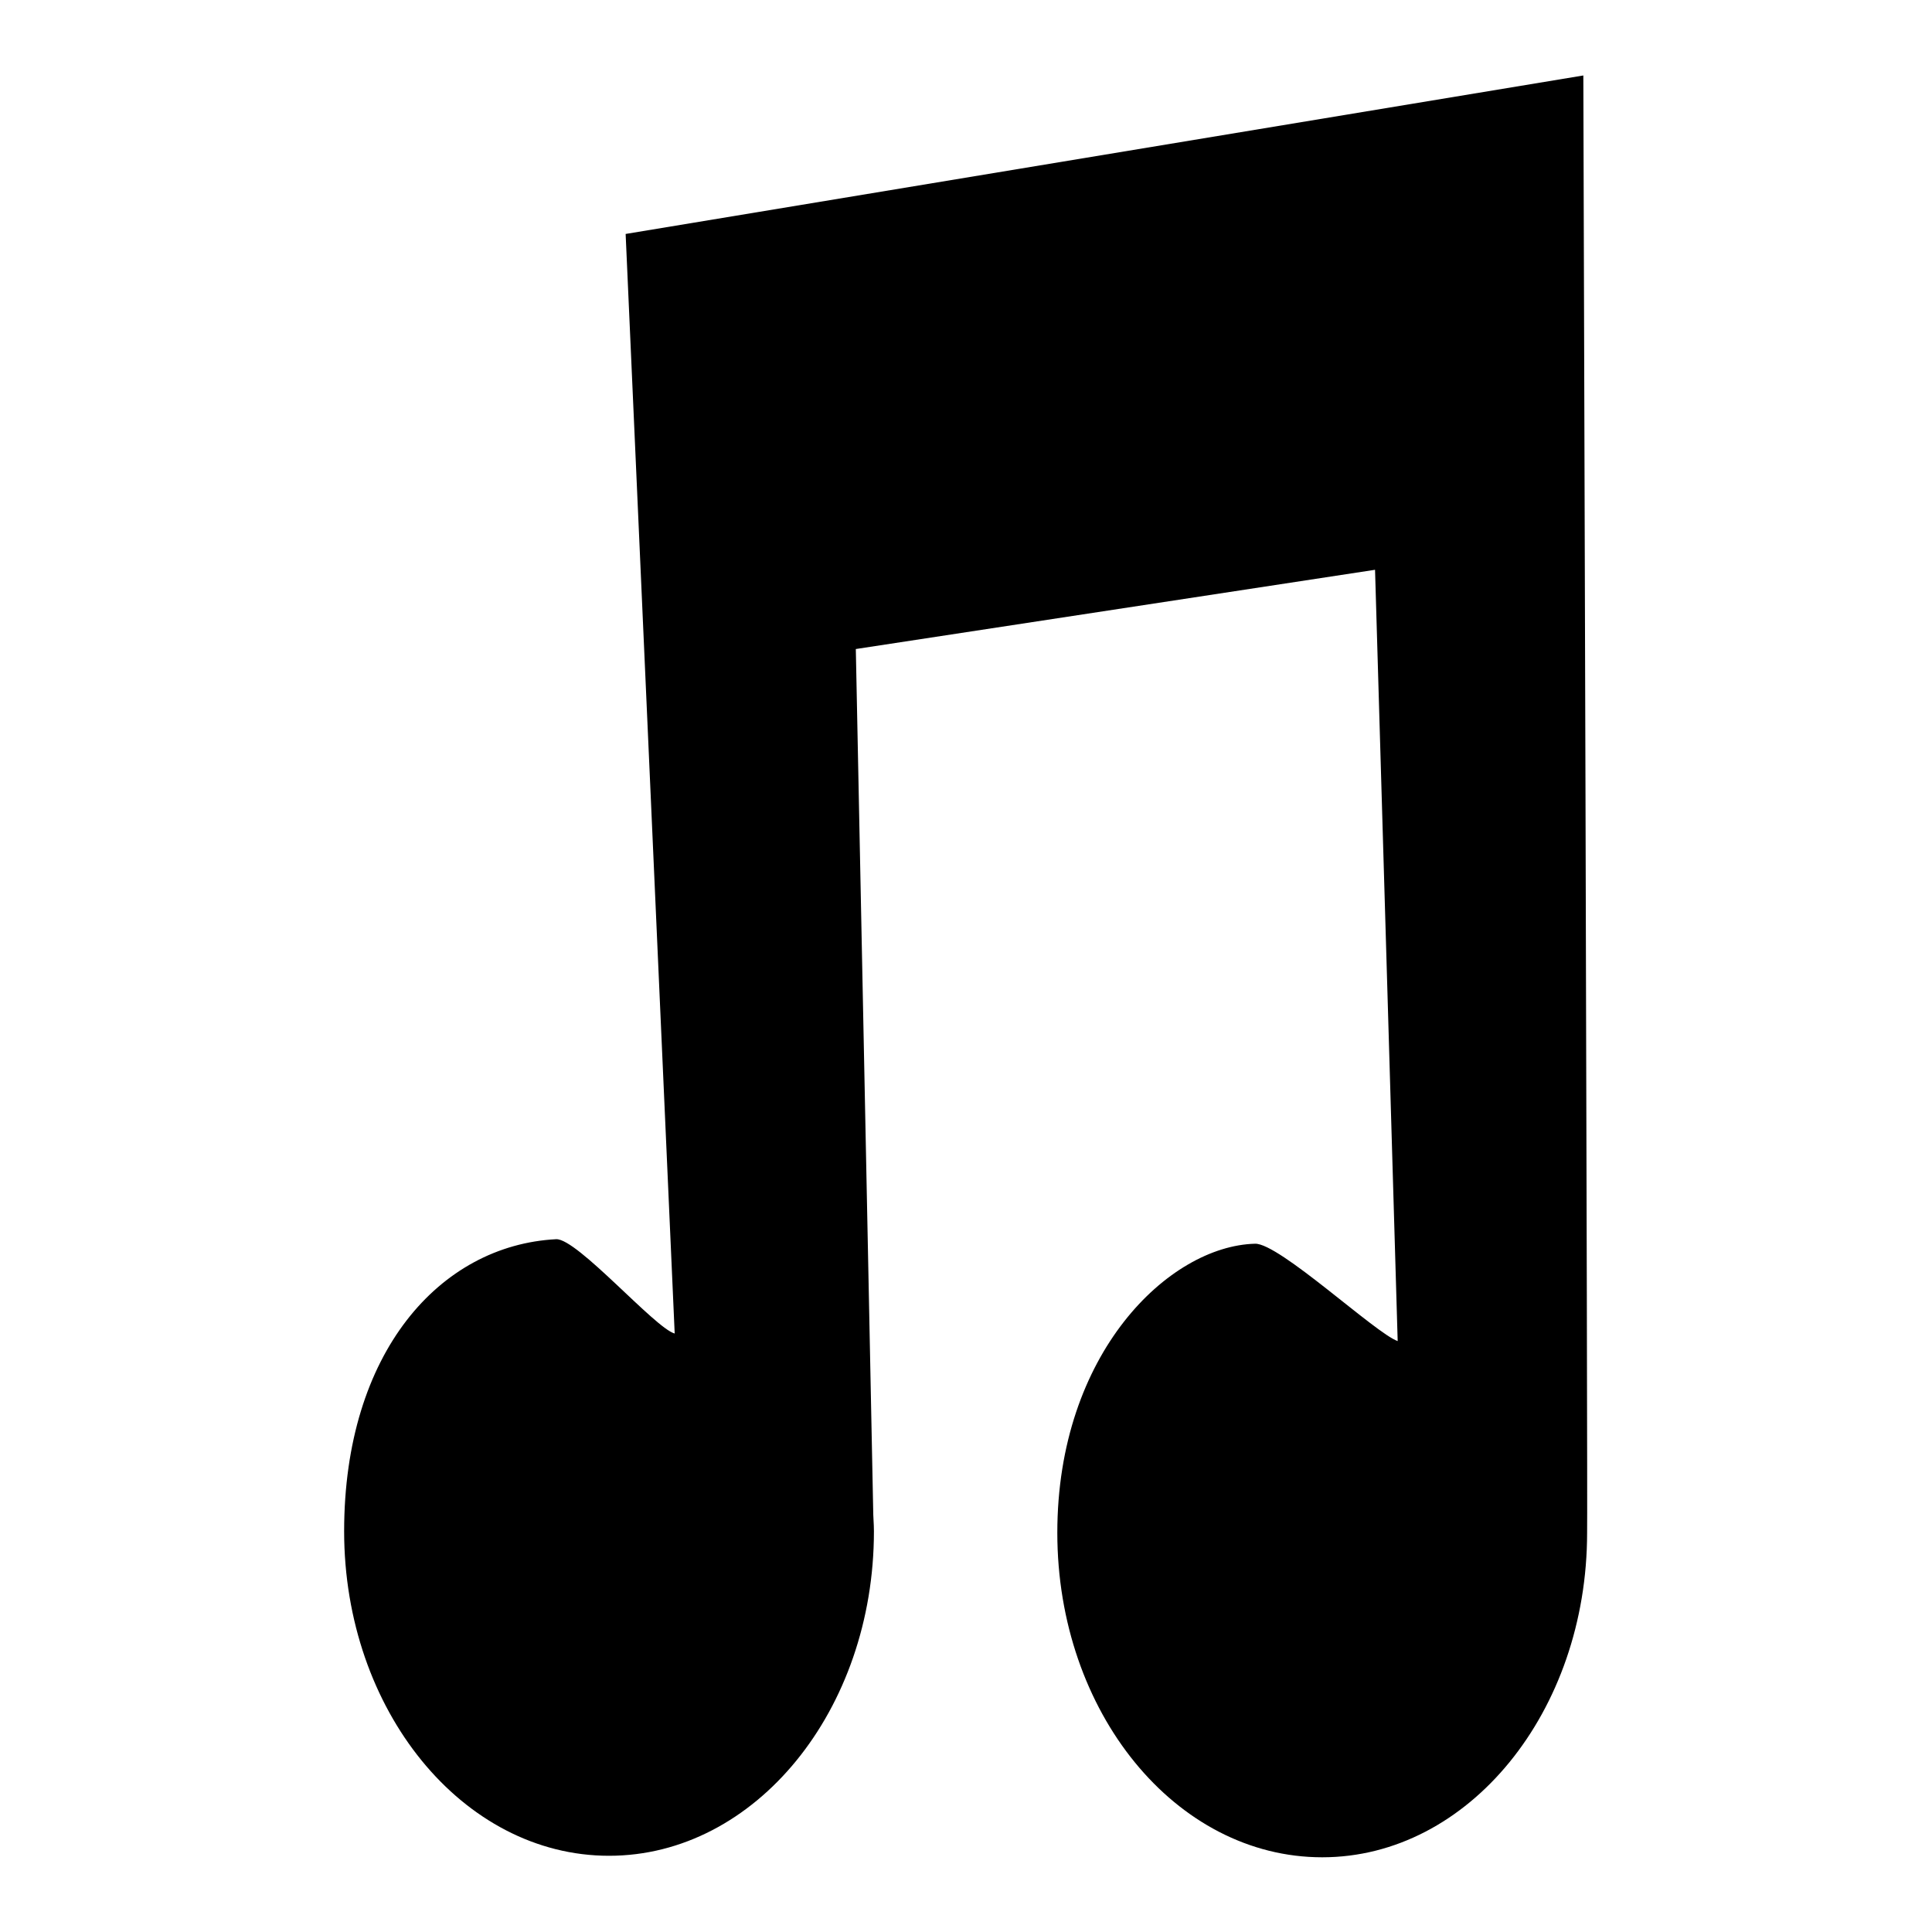 <?xml version="1.0" encoding="utf-8"?>
<!-- Svg Vector Icons : http://www.onlinewebfonts.com/icon -->
<!DOCTYPE svg PUBLIC "-//W3C//DTD SVG 1.1//EN" "http://www.w3.org/Graphics/SVG/1.1/DTD/svg11.dtd">
<svg version="1.1" xmlns="http://www.w3.org/2000/svg" xmlns:xlink="http://www.w3.org/1999/xlink" x="0px" y="0px" viewBox="0 0 256 256" enable-background="new 0 0 256 256" xml:space="preserve">
<g> <path fill="#000000" d="M209.8,10L82.9,31l6.5,145.7c-2.6-0.7-12.9-12.6-15.7-12.5c-15.4,0.8-28.1,15-28.1,38.7s15.7,43,35.1,43 c19.4,0,35.1-19.3,35.1-43c0-1-0.1-1.9-0.1-2.9h0L113.4,86l68.8-10.5l3,102.2c-2.9-1-15.7-13-18.9-12.9 c-11.4,0.3-26.2,14.5-26.2,38.3s15.7,43,35.1,43c19.4,0,35.1-19.3,35.1-43C210.4,200.2,209.8,10,209.8,10L209.8,10z"/></g>
</svg>